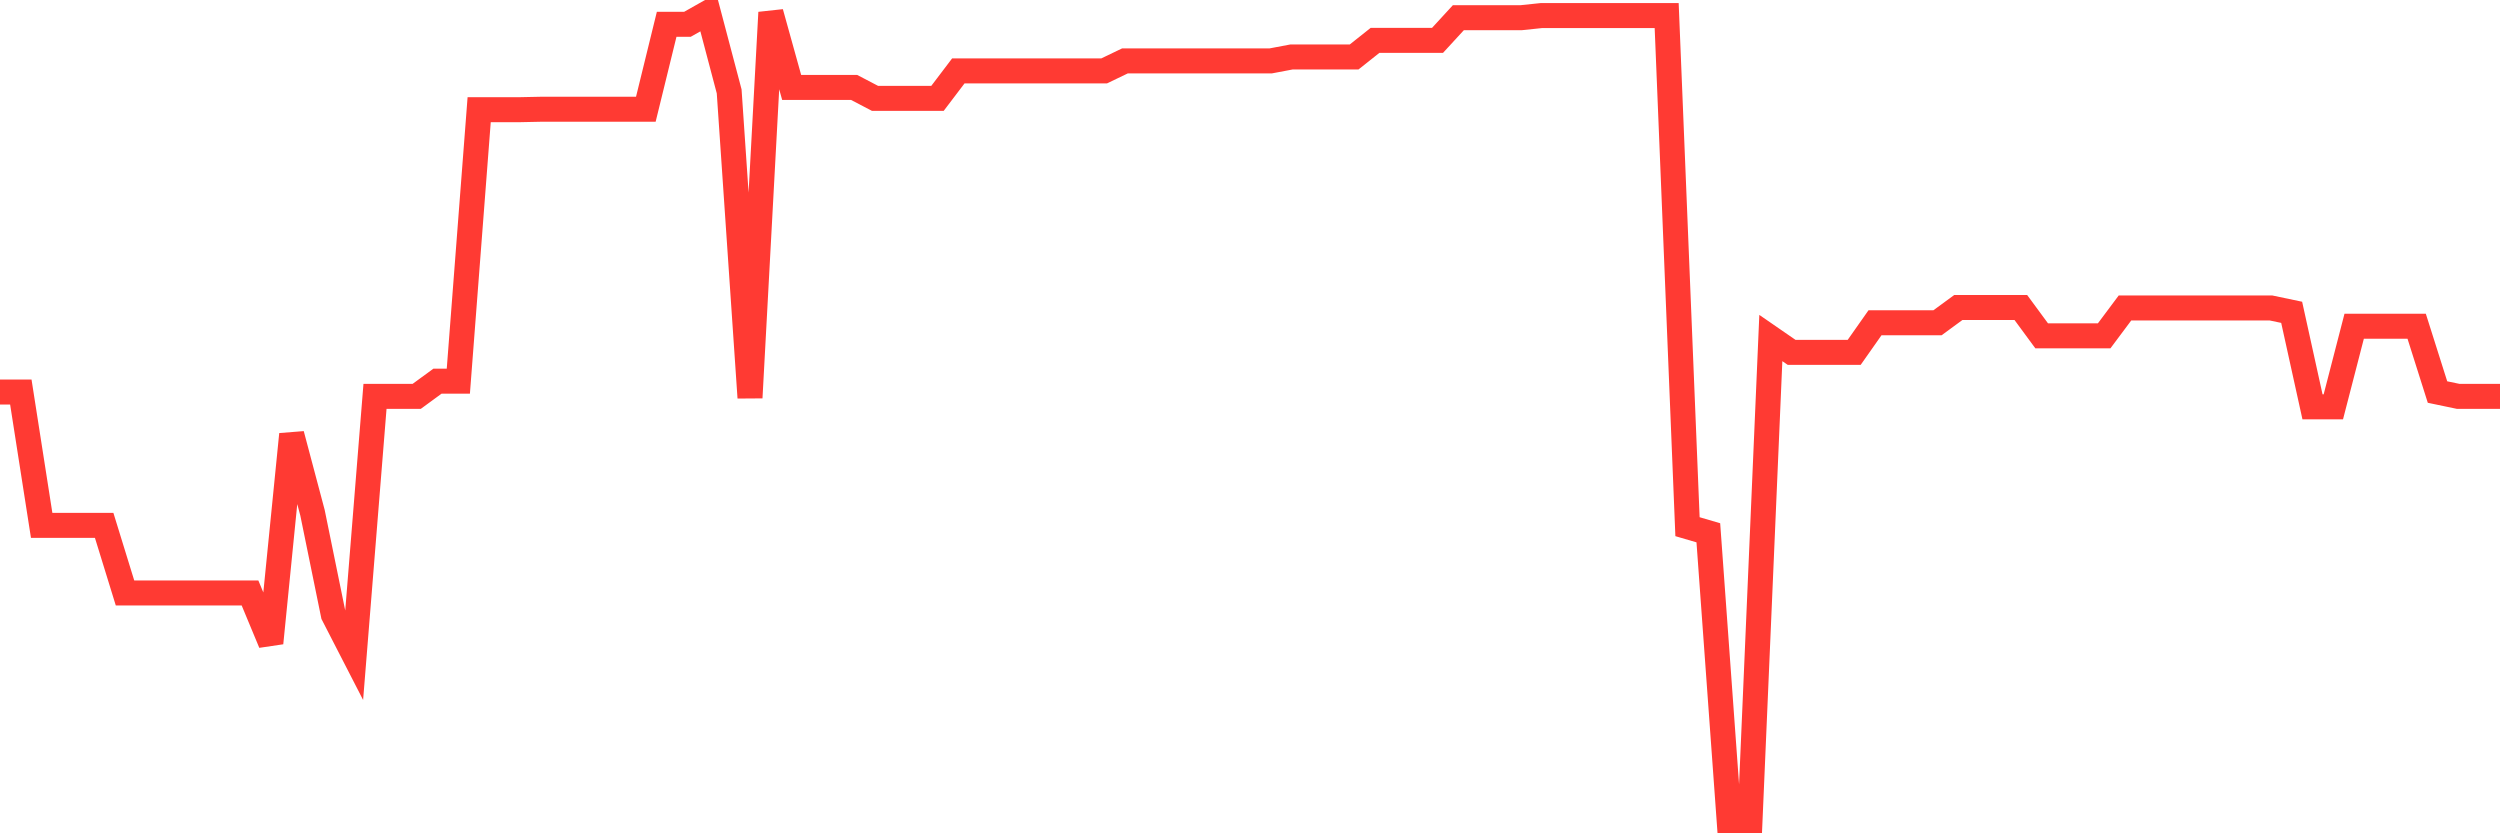 <svg
  xmlns="http://www.w3.org/2000/svg"
  xmlns:xlink="http://www.w3.org/1999/xlink"
  width="120"
  height="40"
  viewBox="0 0 120 40"
  preserveAspectRatio="none"
>
  <polyline
    points="0,18.818 1,18.818 2,25.219 3,25.219 4,25.219 5,25.219 6,28.461 7,28.461 8,28.461 9,28.461 10,28.461 11,28.461 12,28.461 13,30.866 14,20.847 15,24.612 16,29.507 17,31.452 18,19.027 19,19.027 20,19.027 21,18.295 22,18.295 23,5.264 24,5.264 25,5.264 26,5.243 27,5.243 28,5.243 29,5.243 30,5.243 31,5.243 32,1.165 33,1.165 34,0.6 35,4.386 36,19.09 37,0.6 38,4.198 39,4.198 40,4.198 41,4.198 42,4.721 43,4.721 44,4.721 45,4.721 46,3.403 47,3.403 48,3.403 49,3.403 50,3.403 51,3.403 52,3.403 53,3.403 54,2.922 55,2.922 56,2.922 57,2.922 58,2.922 59,2.922 60,2.922 61,2.922 62,2.733 63,2.733 64,2.733 65,2.733 66,1.939 67,1.939 68,1.939 69,1.939 70,0.851 71,0.851 72,0.851 73,0.851 74,0.746 75,0.746 76,0.746 77,0.746 78,0.746 79,0.746 80,0.746 81,25.281 82,25.574 83,39.4 84,39.4 85,16.225 86,16.915 87,16.915 88,16.915 89,16.915 90,15.493 91,15.493 92,15.493 93,15.493 94,14.76 95,14.76 96,14.76 97,14.76 98,16.12 99,16.12 100,16.12 101,16.12 102,14.781 103,14.781 104,14.781 105,14.781 106,14.781 107,14.781 108,14.781 109,14.781 110,14.991 111,19.529 112,19.529 113,15.66 114,15.66 115,15.66 116,15.66 117,18.818 118,19.027 119,19.027 120,19.027"
    fill="none"
    stroke="#ff3a33"
    stroke-width="1.2"
  >
  </polyline>
</svg>